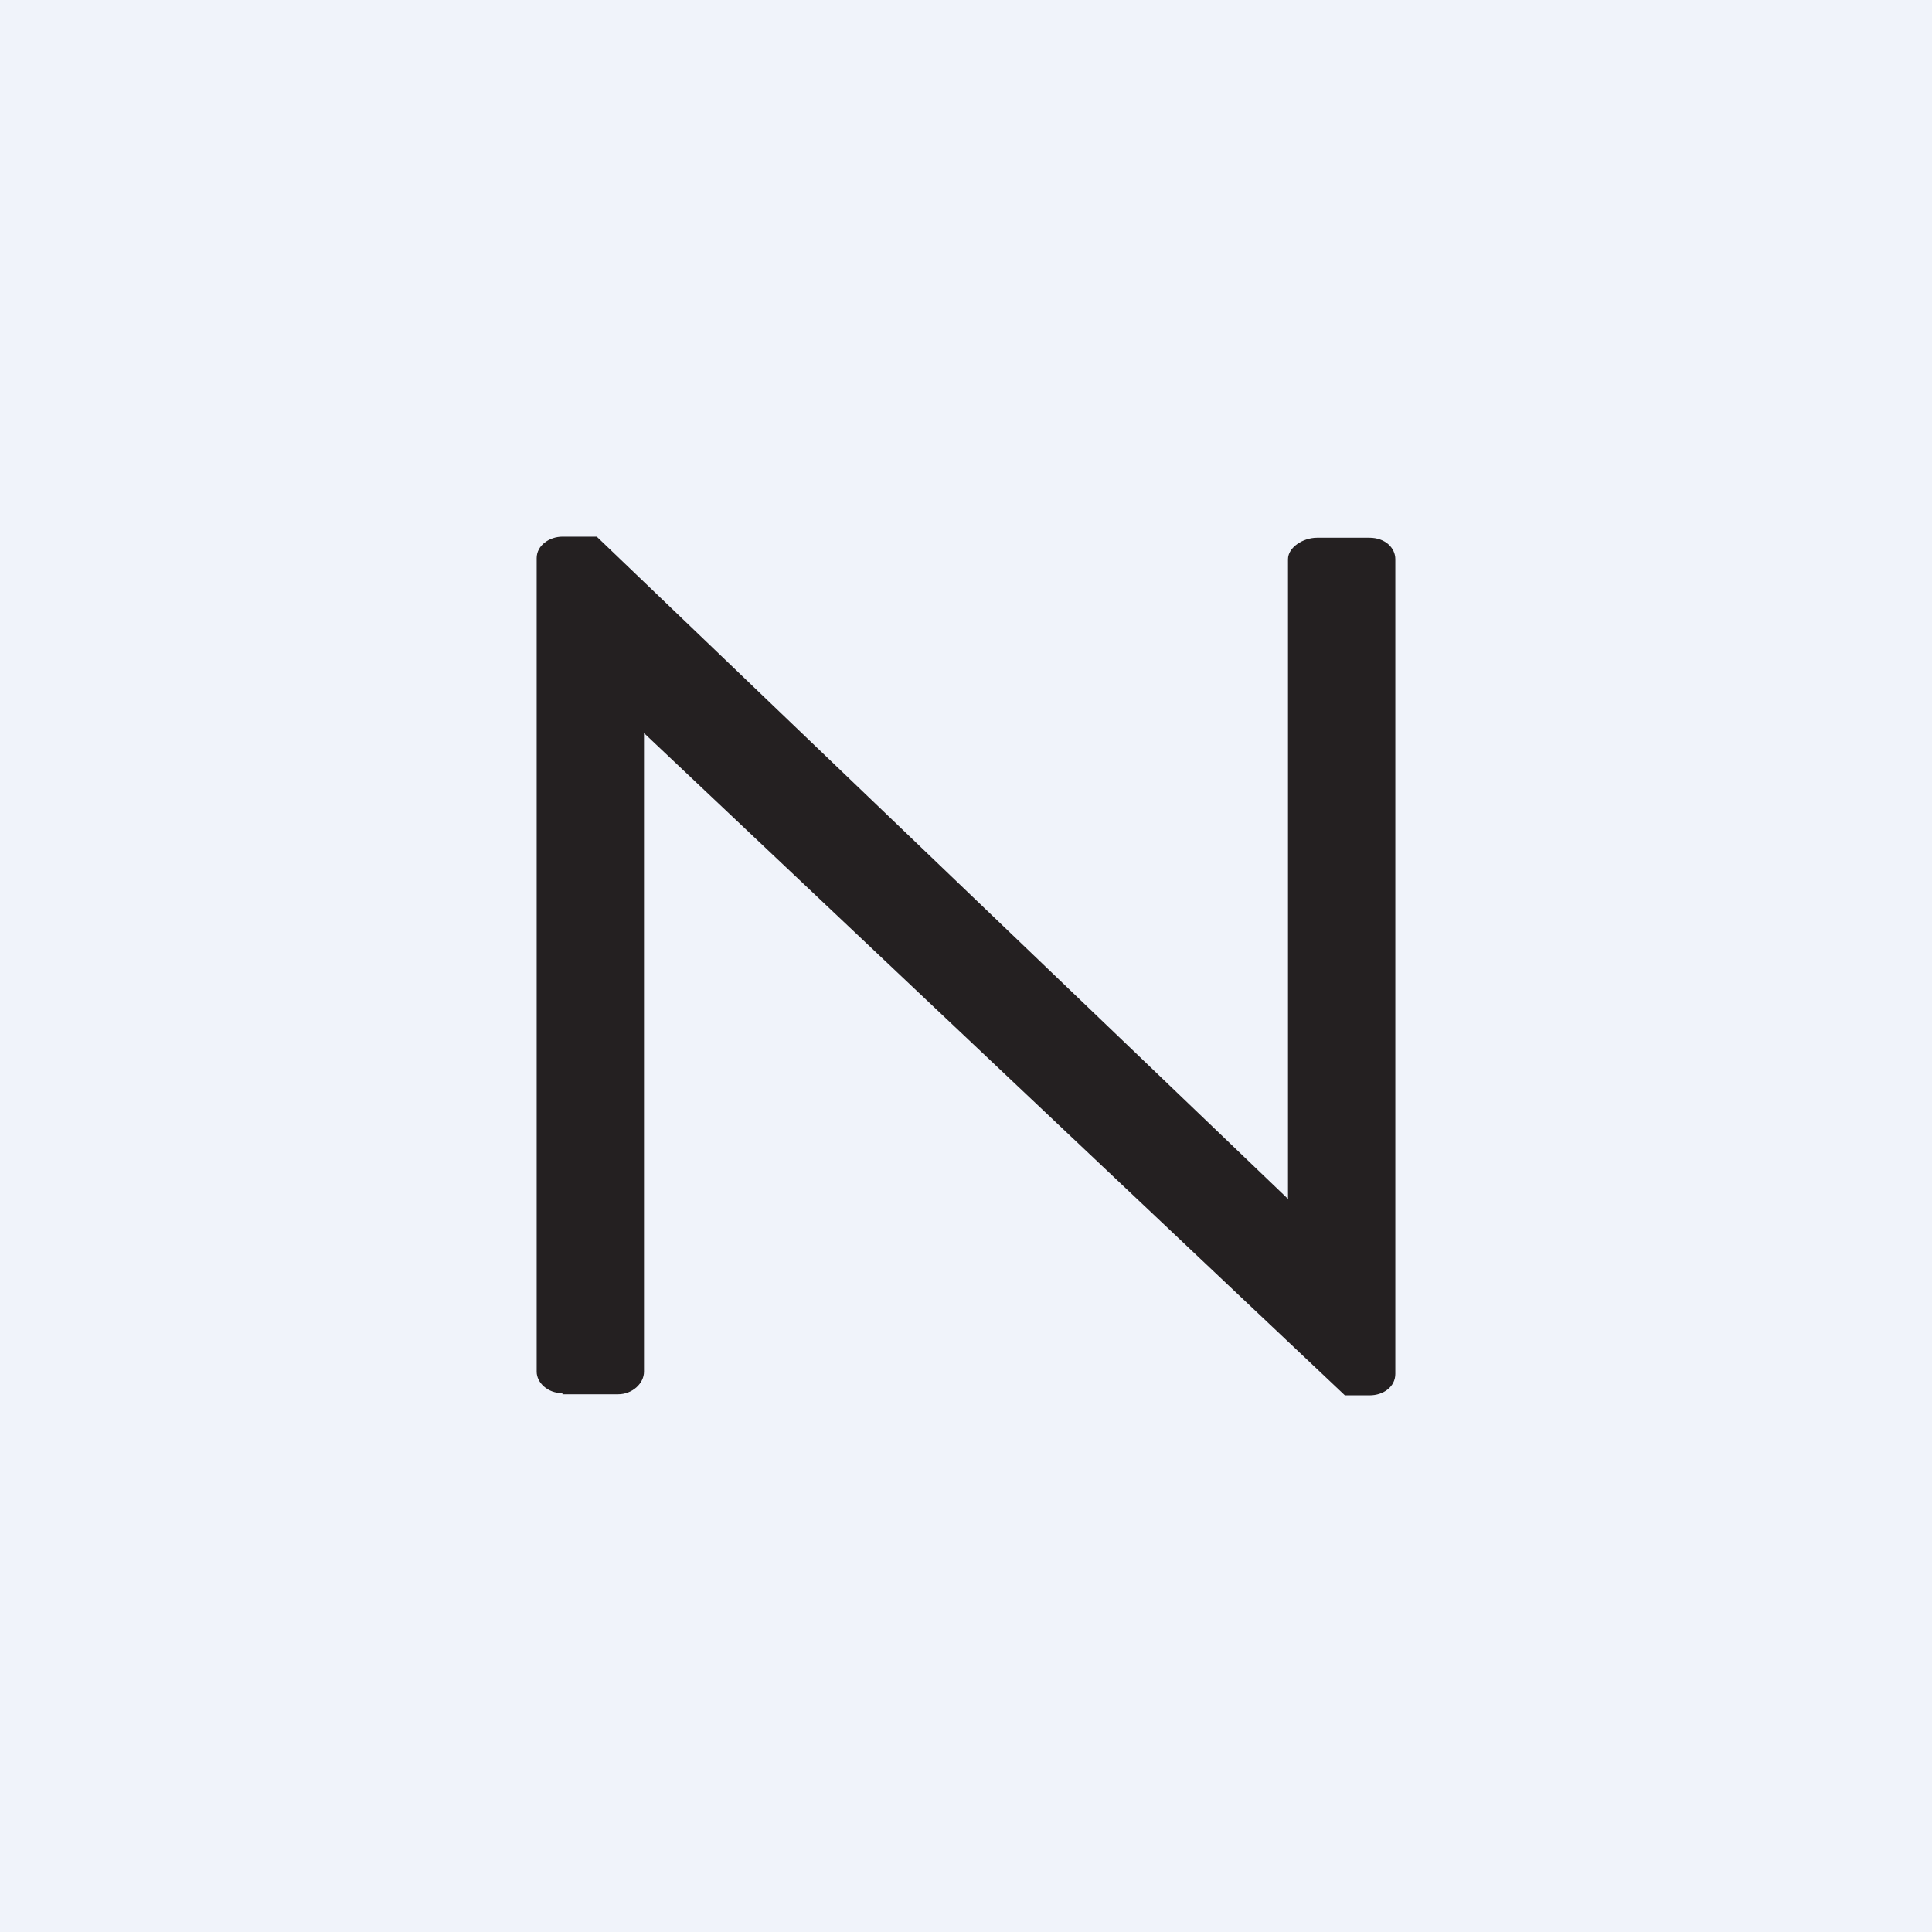 <!-- by TradingView --><svg width="18" height="18" viewBox="0 0 18 18" xmlns="http://www.w3.org/2000/svg"><path fill="#F0F3FA" d="M0 0h18v18H0z"/><path d="M5.24 12.99h.52c.13 0 .24-.1.24-.21V6.83L12.53 13h.23c.13 0 .24-.08.24-.2V5.21c0-.11-.1-.2-.24-.2h-.49c-.13 0-.27.09-.27.2v5.96L5.56 5h-.32C5.12 5 5 5.08 5 5.2v7.58c0 .1.1.2.24.2Z" fill="#242021"/></svg>
